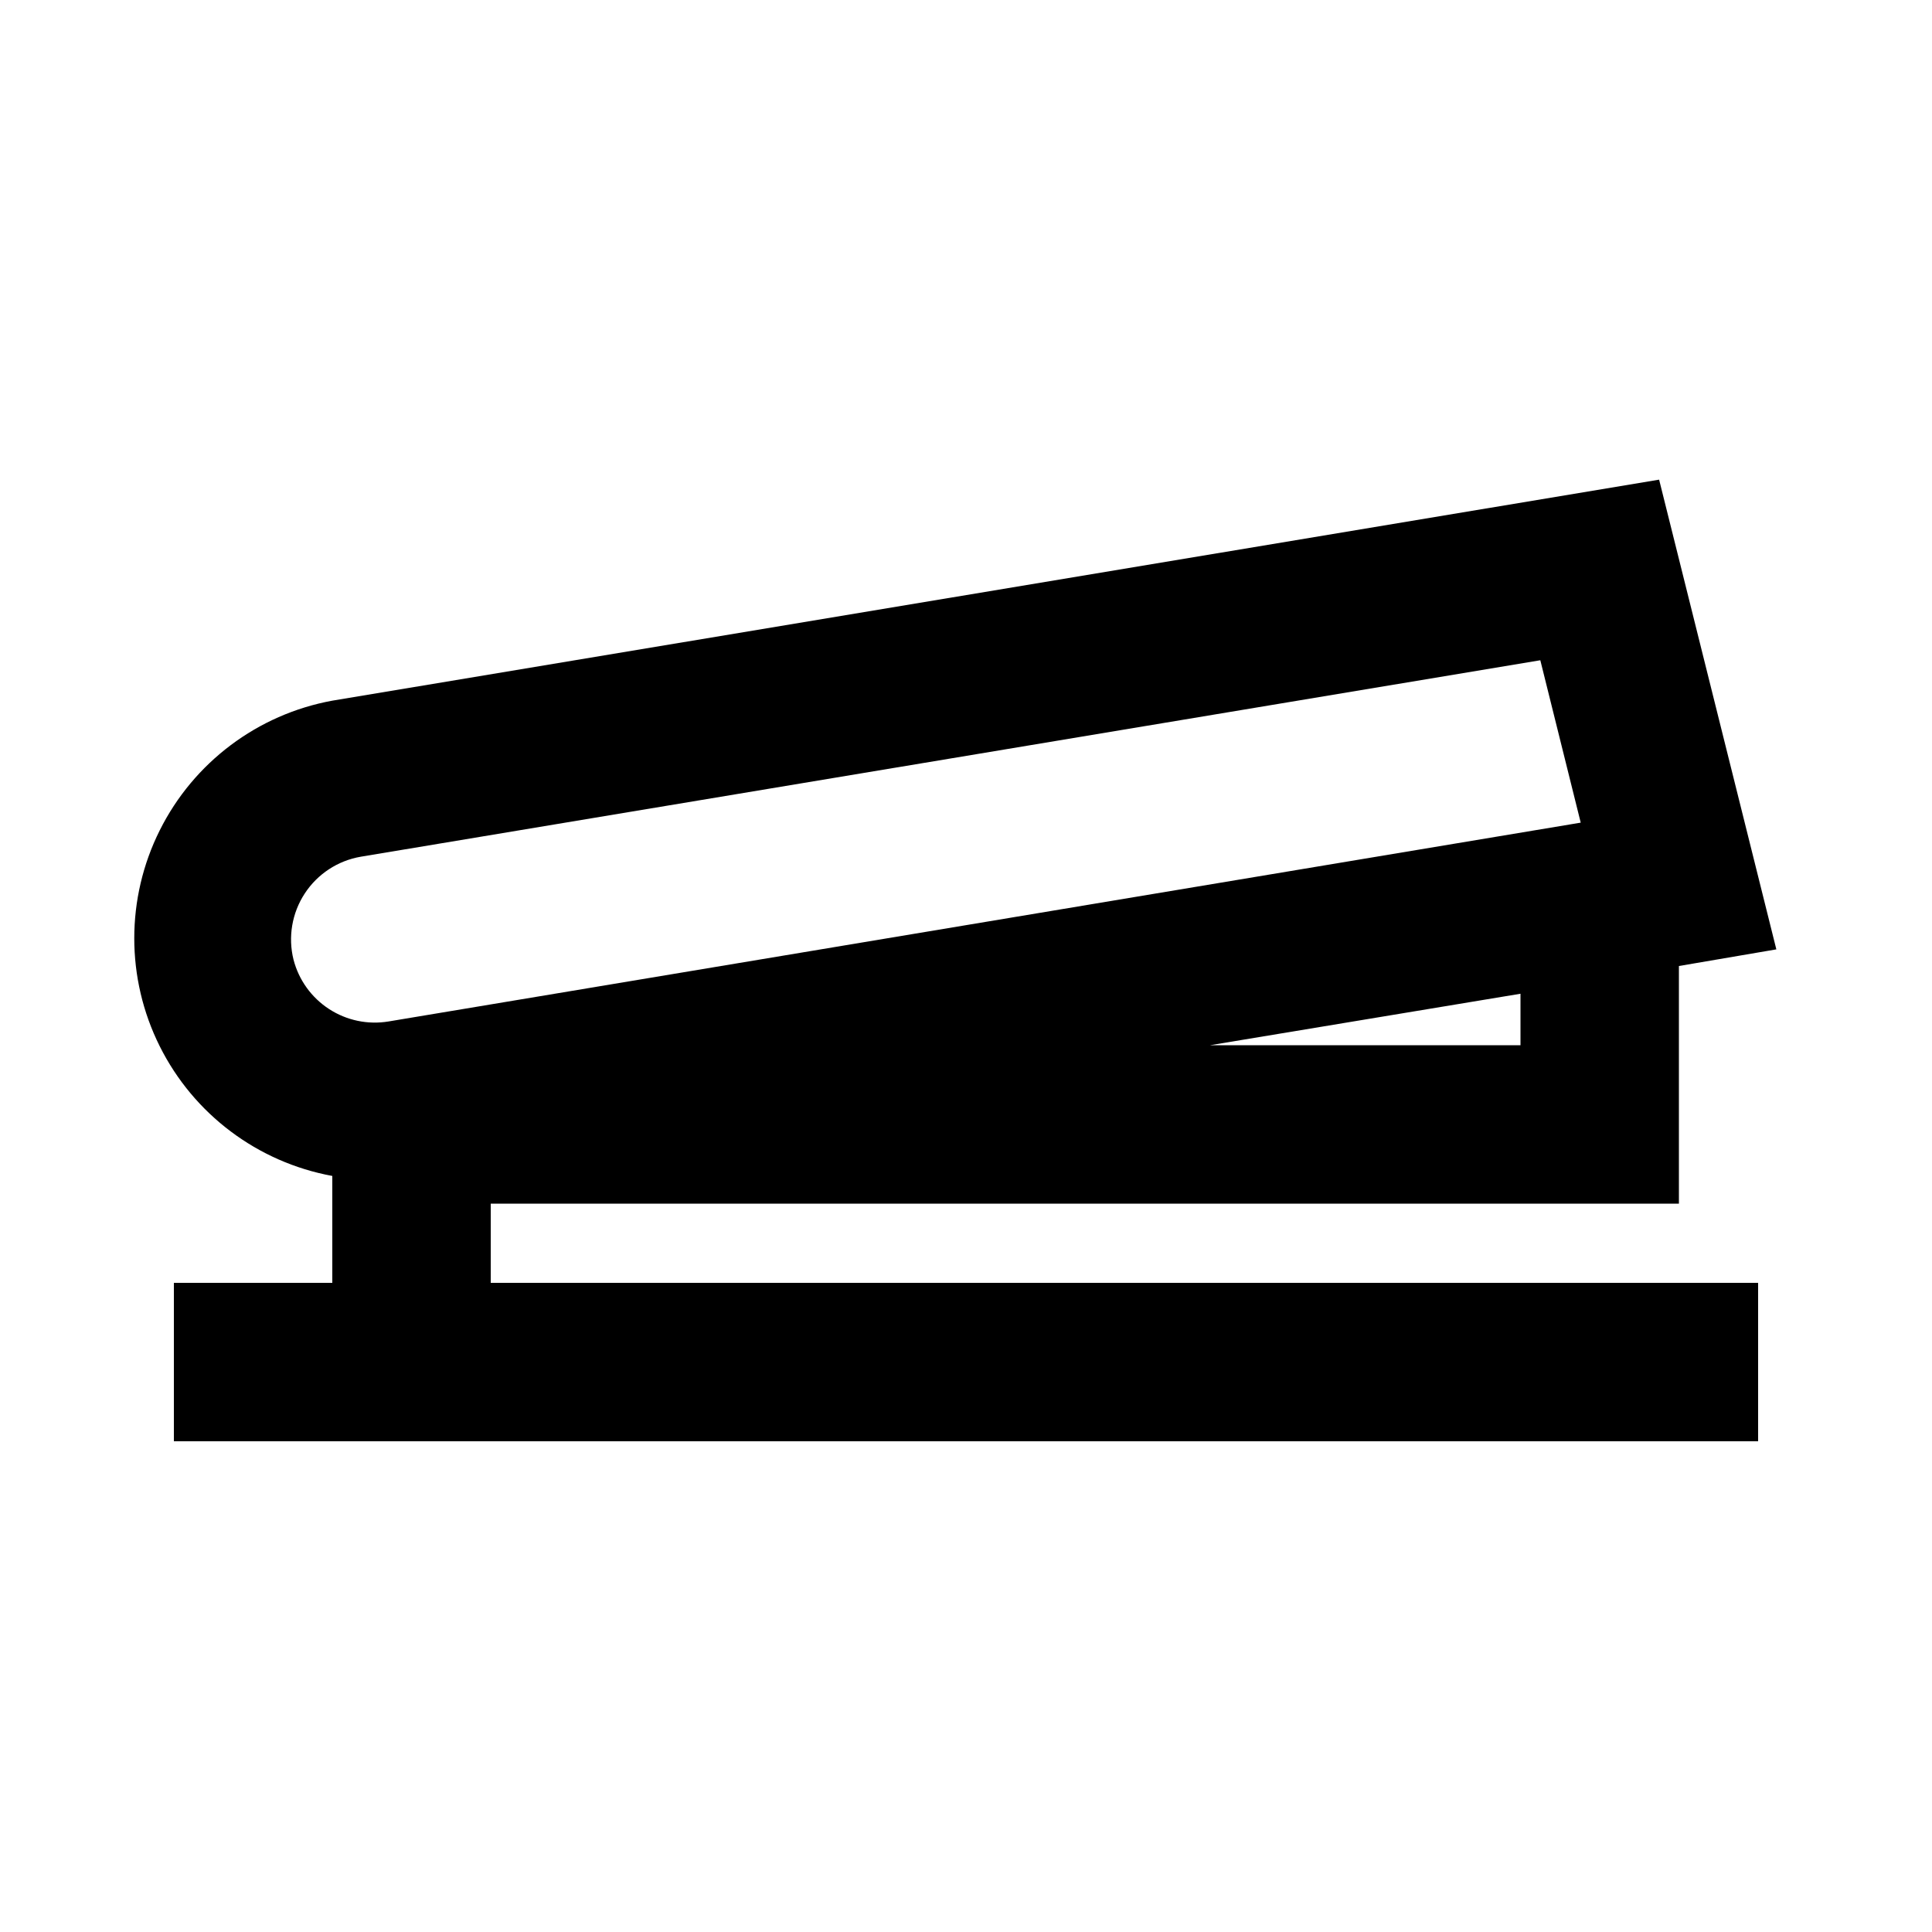 <?xml version="1.0" encoding="UTF-8"?>
<!-- Uploaded to: SVG Repo, www.svgrepo.com, Generator: SVG Repo Mixer Tools -->
<svg fill="#000000" width="800px" height="800px" version="1.1" viewBox="144 144 512 512" xmlns="http://www.w3.org/2000/svg">
 <path d="m588.93 462.98v-62.977l25.82-4.41-31.066-124.48-351.62 58.57c-19.801 3.629-36.742 16.359-45.734 34.371-8.996 18.008-8.996 39.199 0 57.211 8.992 18.008 25.934 30.738 45.734 34.371v28.336h-41.984v41.984h419.84v-41.984h-335.87v-20.988zm-41.984-41.984h-82.289l82.289-13.645zm-325.16-22.672c-1.492-6.004-0.414-12.359 2.973-17.535 3.383-5.176 8.773-8.711 14.871-9.754l312.57-52.062 10.707 43.035-315.93 52.688c-5.484 0.914-11.113-0.262-15.773-3.293-4.664-3.031-8.023-7.695-9.414-13.078z"/>
</svg>